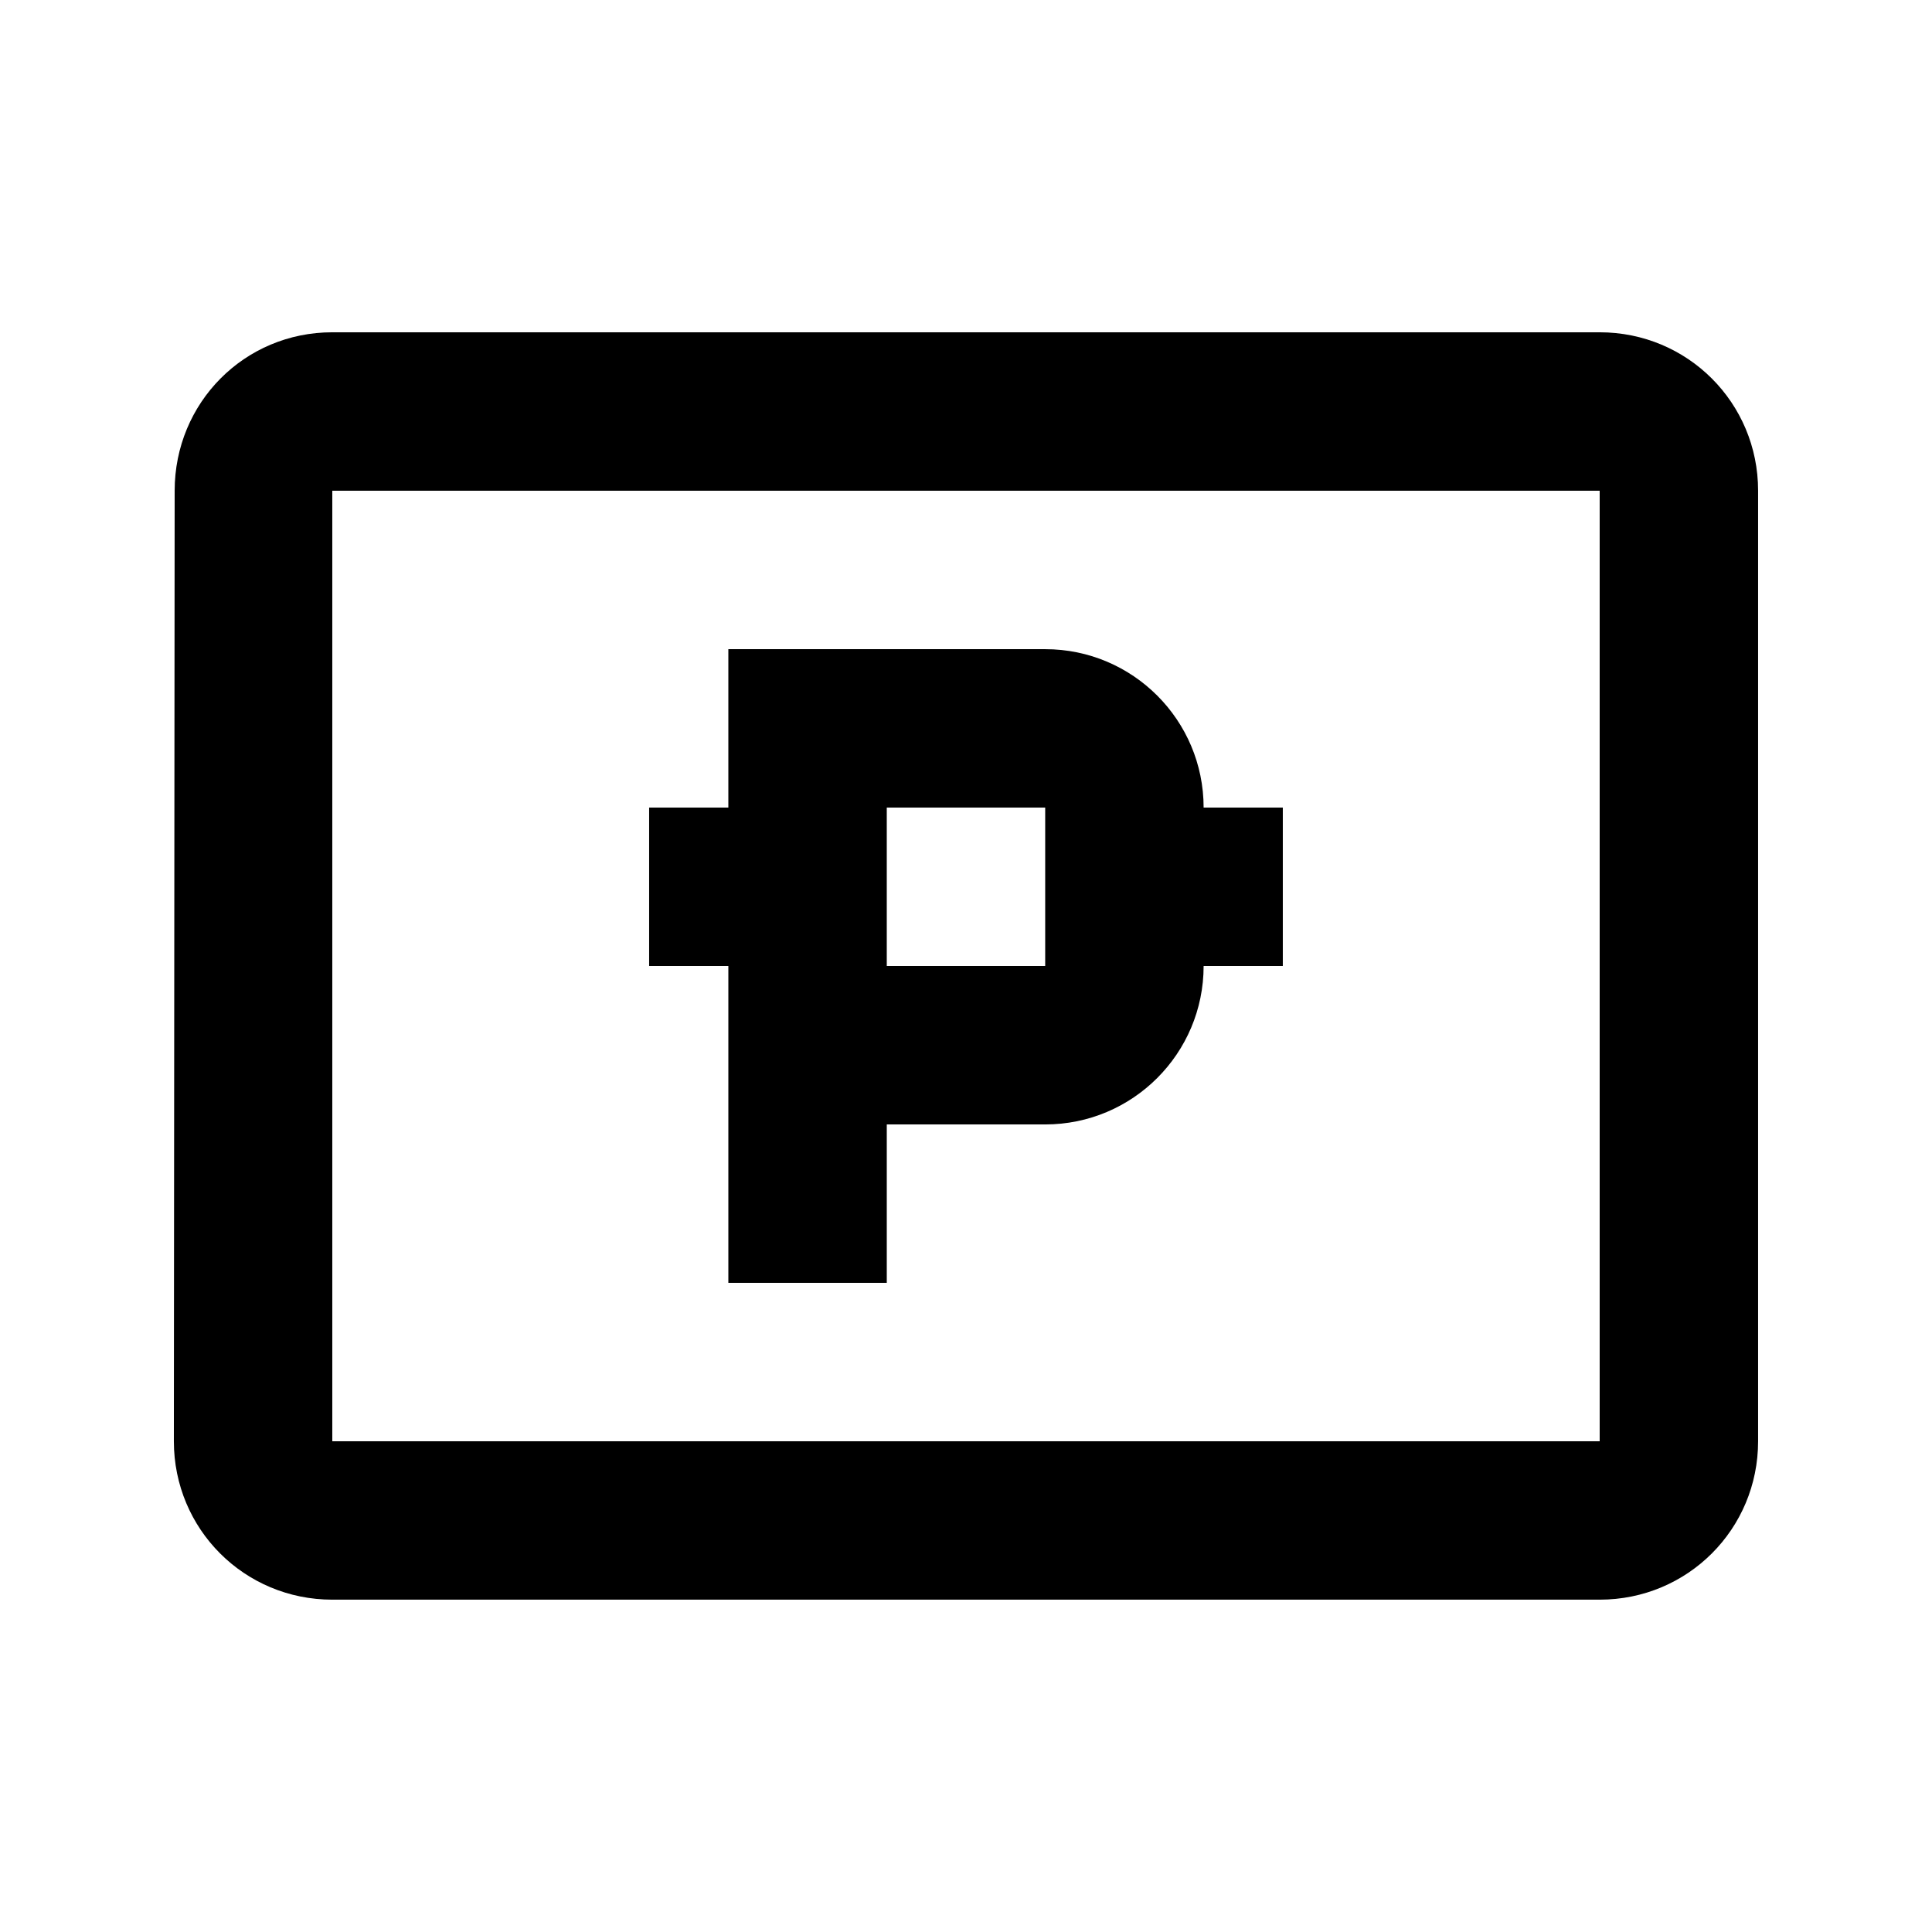 <?xml version="1.0" encoding="UTF-8"?>
<!-- Uploaded to: ICON Repo, www.iconrepo.com, Generator: ICON Repo Mixer Tools -->
<svg fill="#000000" width="800px" height="800px" version="1.1" viewBox="144 144 512 512" xmlns="http://www.w3.org/2000/svg">
 <g fill-rule="evenodd">
  <path d="m337.02 358.02v-41.984h83.969c23.184 0 41.984 18.797 41.984 41.984h20.988v41.984h-20.988c0 23.184-18.801 41.984-41.984 41.984h-41.984v41.98h-41.984v-83.965h-20.992v-41.984zm41.984 41.984h41.984v-41.984h-41.984z"/>
  <path d="m232.06 232.06h335.87c23.301 0 41.984 18.684 41.984 41.984v251.9c0 23.305-18.684 41.984-41.984 41.984h-335.87c-23.301 0-41.984-18.68-41.984-41.984l0.211-251.9c0-23.301 18.473-41.984 41.773-41.984zm0 293.89h335.87v-251.9h-335.87z"/>
 </g>
</svg>